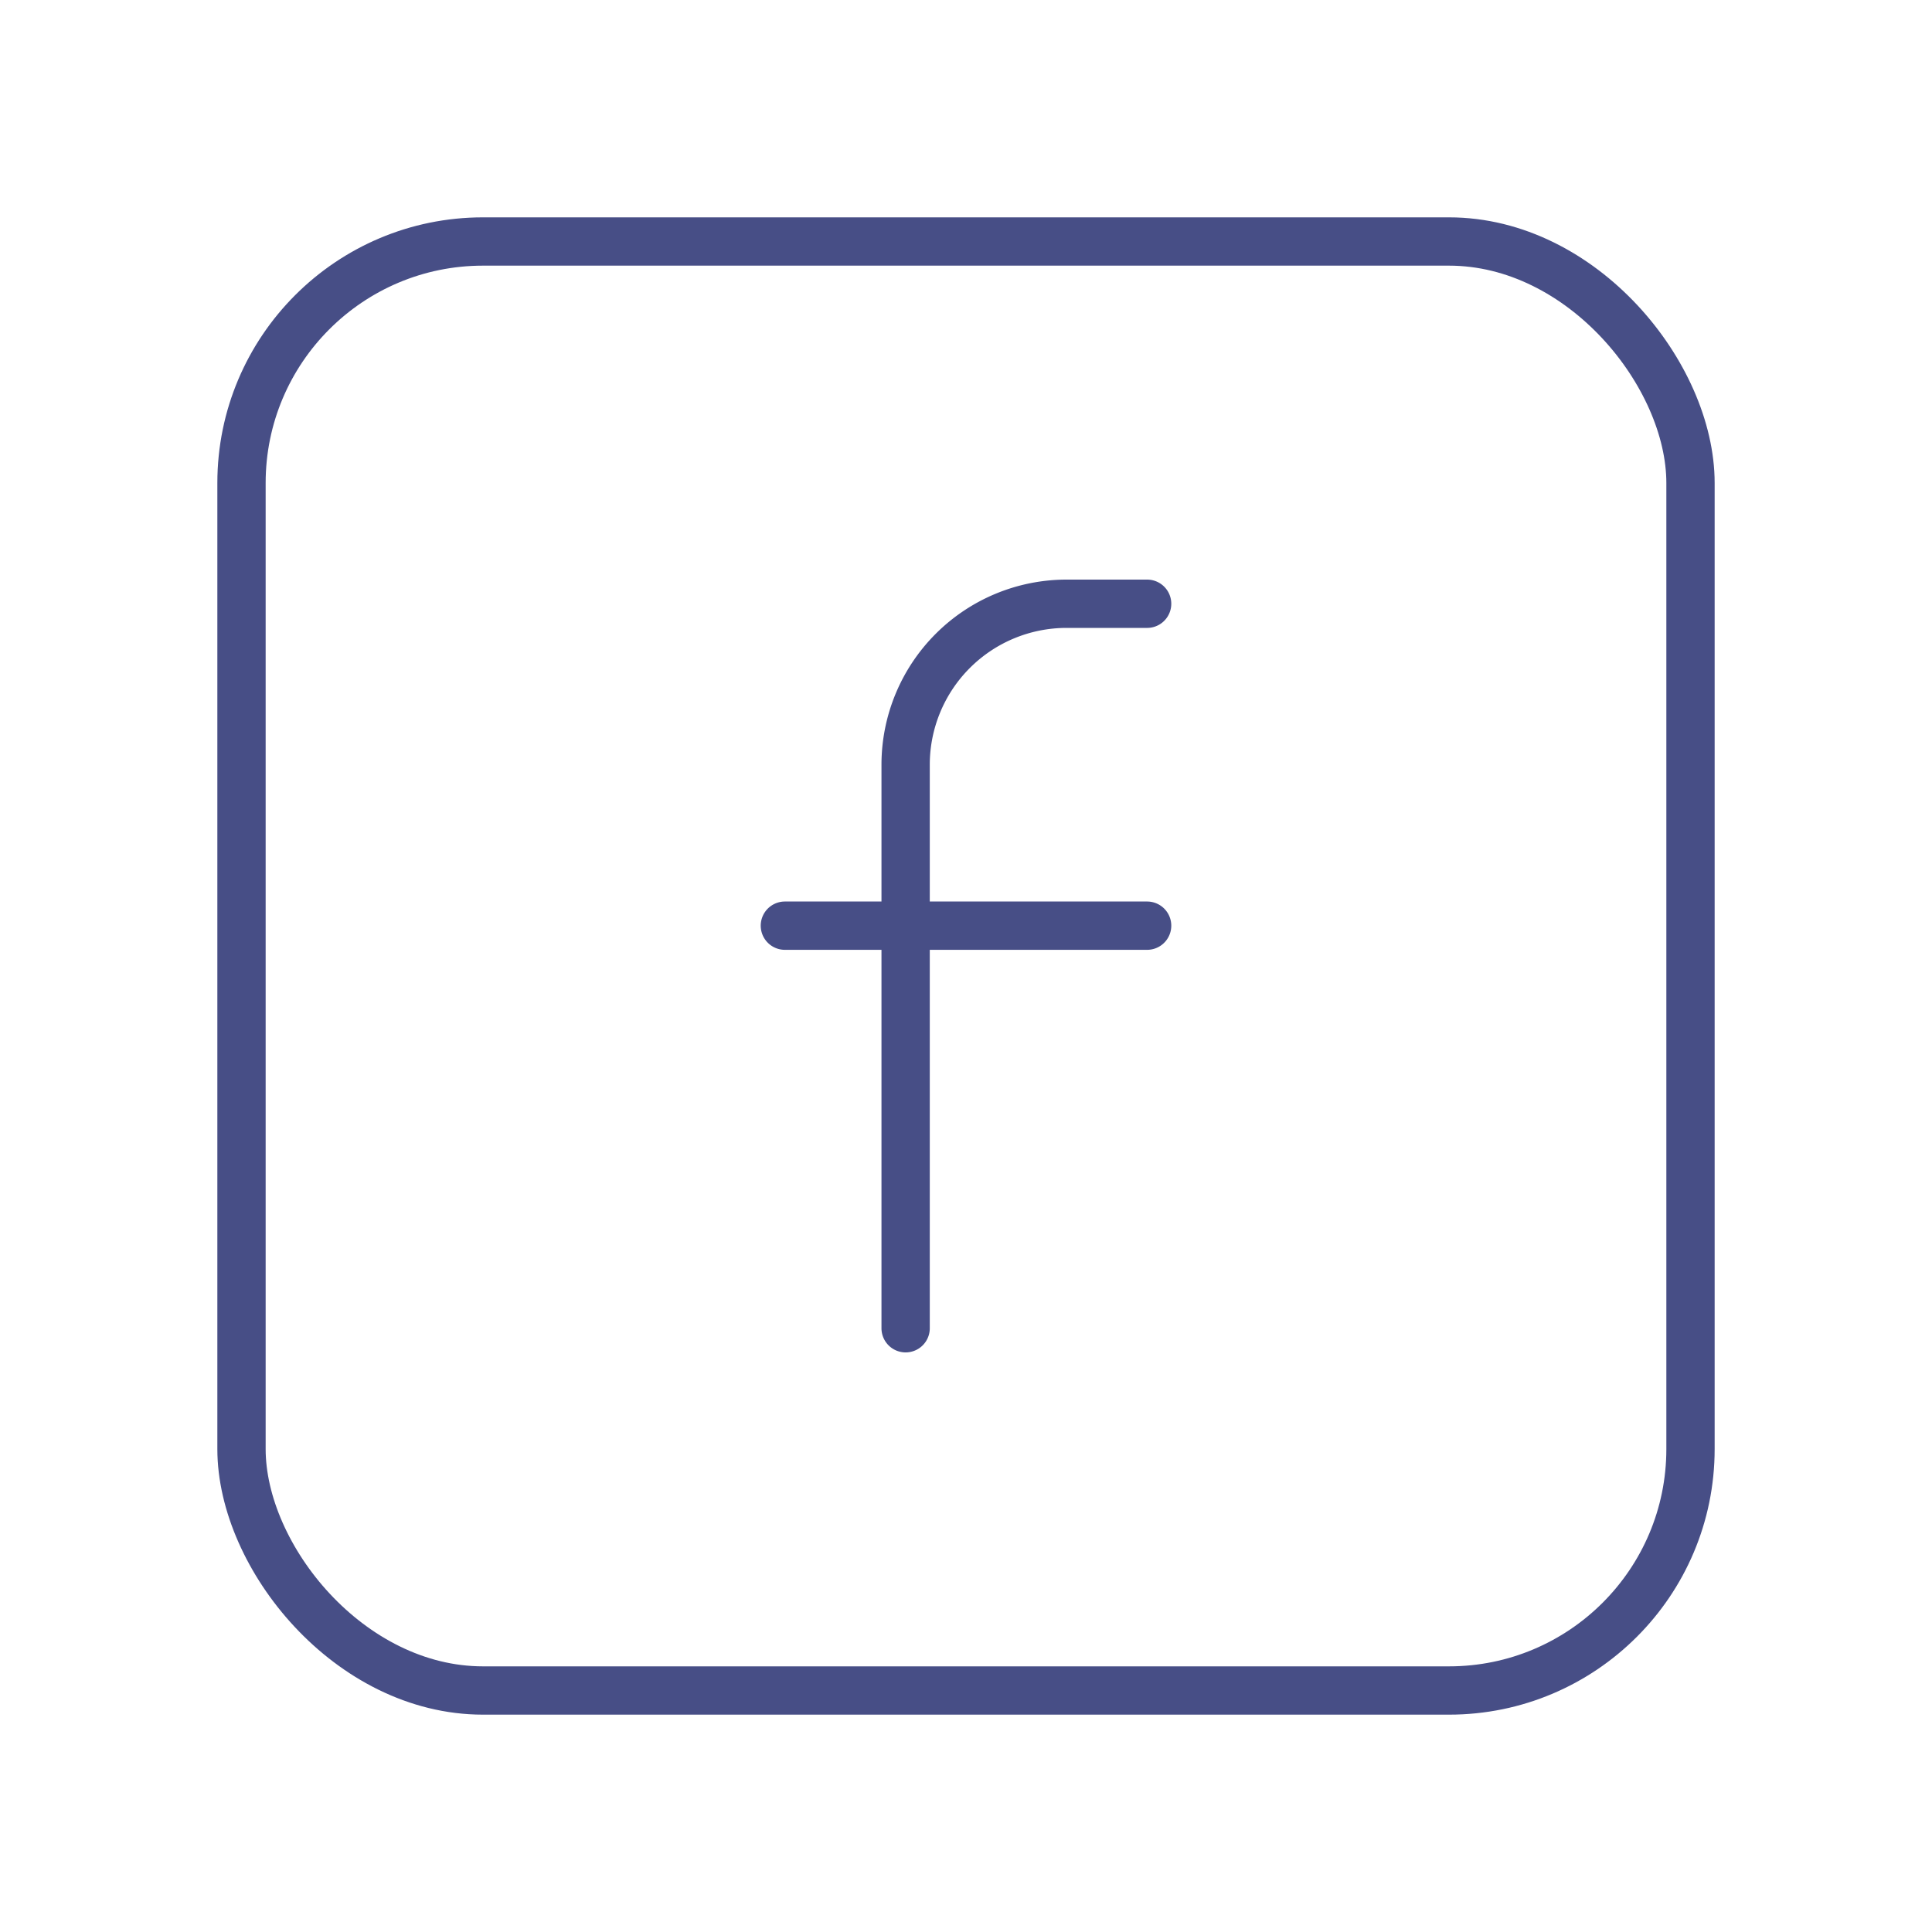 <svg xmlns="http://www.w3.org/2000/svg" width="40" height="40" fill="none" viewBox="0 0 40 40"><path stroke="#474e86" stroke-linecap="round" stroke-linejoin="round" d="M16.25 19.165h7.5m0-6.665h-1.667a3.333 3.333 0 0 0-3.333 3.333V27.5"/><rect width="30" height="30" x="5" y="5" stroke="#474e86" stroke-linecap="round" stroke-linejoin="round" rx="5"/></svg>